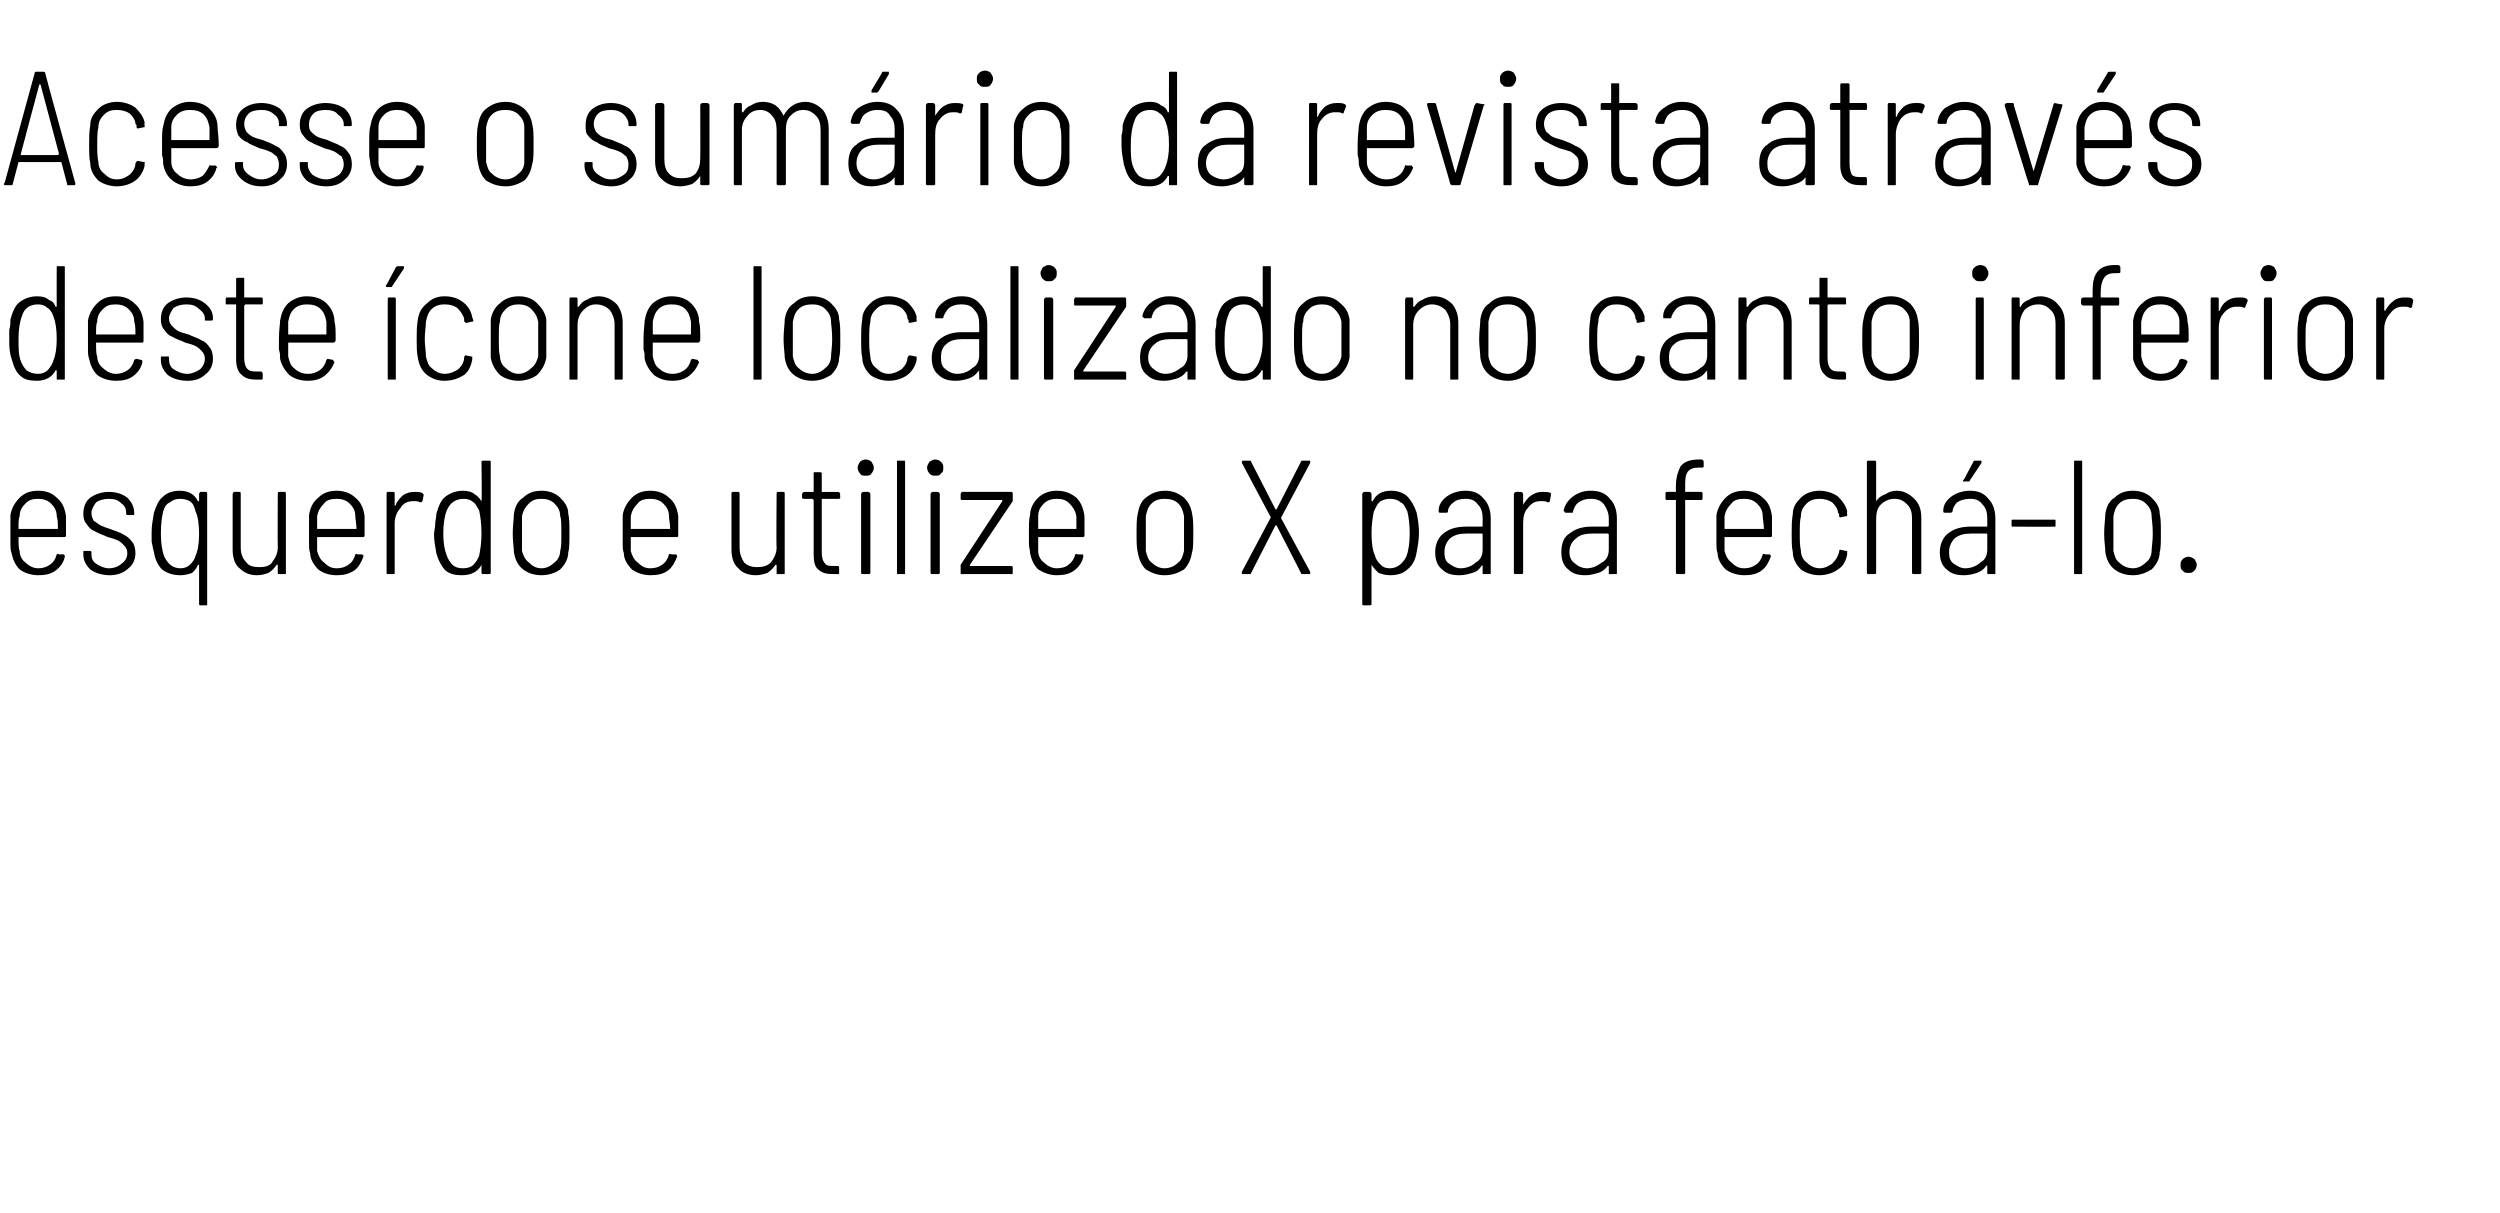 <?xml version="1.0" standalone="no"?><!DOCTYPE svg PUBLIC "-//W3C//DTD SVG 1.1//EN" "http://www.w3.org/Graphics/SVG/1.1/DTD/svg11.dtd"><svg xmlns="http://www.w3.org/2000/svg" version="1.1" width="216px" height="104.8px" viewBox="0 -2 216 104.8" style="top:-2px"><desc>Acesse o sumário da revista através deste ícone localizado no canto inferior esquerdo e utilize o X para fechá-lo</desc><defs/><g id="Polygon50039"><path d="m3.3 47.1c.4 0 .7-.1 1-.3c.3-.2.5-.5.6-.9c0 0 .1-.1.2 0h.4l.1.1v.1c-.1.5-.4.9-.8 1.2c-.4.3-.9.4-1.5.4c-.6 0-1.2-.2-1.6-.5c-.4-.4-.6-.9-.7-1.4c-.1-.3-.1-.5-.1-.8v-2.5c.1-.6.4-1.1.8-1.5c.4-.4.9-.6 1.6-.6c.7 0 1.2.2 1.6.6c.5.4.7.9.8 1.6v1.6c0 .1 0 .2-.1.2h-4c0 .6 0 1 .1 1.2c0 .4.2.8.5 1c.3.3.7.5 1.1.5zm0-6c-.5 0-.8.1-1.1.4c-.3.3-.5.6-.5 1.1c-.1.2-.1.5-.1 1.1h3.4c0-.5 0-.8-.1-1.1c0-.5-.2-.8-.5-1.1c-.3-.3-.7-.4-1.1-.4zm6.2 6.6c-.7 0-1.3-.2-1.7-.5c-.4-.4-.6-.8-.6-1.3v-.2c0-.1 0-.1.1-.1h.5s.1 0 .1.1v.2c0 .3.1.6.4.8c.3.2.7.4 1.1.4c.5 0 .9-.2 1.1-.4c.3-.2.5-.5.5-.9c0-.3-.1-.5-.3-.7c-.1-.1-.3-.3-.5-.4c-.2-.1-.5-.2-.9-.3c-.4-.2-.8-.3-1.1-.5c-.3-.1-.5-.3-.7-.6c-.2-.2-.3-.5-.3-.9c0-.6.2-1.1.6-1.4c.4-.3 1-.5 1.6-.5c.7 0 1.2.2 1.6.5c.4.4.6.8.6 1.4c0 .1 0 .1-.1.1h-.4c-.1 0-.2 0-.2-.1v-.1c0-.3-.1-.6-.4-.8c-.3-.3-.6-.4-1.1-.4c-.4 0-.8.1-1.1.3c-.2.3-.4.6-.4.9c0 .3.1.5.2.7c.2.1.4.3.6.4c.2.1.5.2.8.3c.5.2.9.3 1.2.5c.2.1.5.3.7.6c.2.2.3.6.3 1c0 .5-.2 1-.6 1.3c-.4.4-1 .6-1.6.6zm7.7-7c0-.1.1-.2.1-.2h.5c.1 0 .1.1.1.2v9.5c0 .1 0 .1-.1.1h-.5s-.1 0-.1-.1v-3.4h-.1c-.1.3-.3.5-.5.7c-.3.1-.6.2-1 .2c-.7 0-1.2-.2-1.6-.5c-.3-.3-.6-.8-.7-1.5c-.1-.3-.1-.5-.2-.9v-.8c0-.6.1-1.1.2-1.7c.2-.6.4-1.1.8-1.4c.3-.3.8-.5 1.4-.5c.8 0 1.3.3 1.6.9h.1v-.6s.01-.02 0 0zm-.3 5.3c.2-.4.3-1.1.3-1.9c0-.8-.1-1.5-.3-1.9c-.1-.4-.2-.7-.5-.9c-.2-.1-.5-.2-.8-.2c-.4 0-.7.1-.9.3c-.3.1-.5.4-.6.8c-.1.4-.2 1-.2 1.9c0 .8.1 1.5.3 2c.3.6.7 1 1.4 1c.3 0 .6-.1.8-.3c.2-.2.4-.4.5-.8zm7.1-5.3c0-.1 0-.2.1-.2h.5c.1 0 .1.1.1.2v6.8c0 .1 0 .1-.1.1h-.5c-.1 0-.1 0-.1-.1v-.7h-.1c-.2.3-.4.5-.7.7c-.3.1-.6.2-1 .2c-.6 0-1.1-.2-1.5-.6c-.4-.3-.6-.9-.6-1.6v-4.8c0-.1.1-.2.1-.2h.5c.1 0 .1.1.1.2v4.6c0 .6.2 1 .5 1.3c.2.3.6.4 1.1.4c.5 0 .9-.1 1.1-.4c.3-.4.5-.8.5-1.3c-.02-.02 0-4.6 0-4.6c0 0-.02-.02 0 0zm5.1 6.4c.4 0 .7-.1 1-.3c.3-.2.5-.5.6-.9c0 0 .1-.1.2 0h.4l.1.1v.1c-.2.5-.4.9-.8 1.2c-.5.3-.9.4-1.5.4c-.7 0-1.2-.2-1.6-.5c-.4-.4-.7-.9-.7-1.4c-.1-.3-.1-.5-.1-.8v-2.5c.1-.6.3-1.1.8-1.5c.4-.4.9-.6 1.6-.6c.6 0 1.2.2 1.6.6c.5.4.7.9.8 1.6v1.6c0 .1 0 .2-.1.2h-4v1.2c.1.4.3.8.6 1c.3.3.6.5 1.1.5zm0-6c-.5 0-.9.1-1.1.4c-.3.3-.5.6-.6 1.1v1.1h3.4c0-.5-.1-.8-.1-1.1c0-.5-.2-.8-.5-1.1c-.3-.3-.7-.4-1.1-.4zm6.7-.6c.3 0 .5 0 .7.1c.1.1.1.1.1.2l-.1.5c-.1.1-.1.1-.2.1c-.2-.1-.3-.1-.5-.1h-.1c-.5 0-.9.2-1.1.6c-.3.3-.5.8-.5 1.3v4.3c0 .1 0 .1-.1.1h-.5c-.1 0-.1 0-.1-.1v-6.8c0-.1 0-.2.1-.2h.5c.1 0 .1.1.1.2v1c.1 0 .1-.1.1-.1c.1-.3.4-.6.6-.8c.3-.2.6-.3 1-.3zm5.8-2.6c0-.1.1-.1.2-.1h.5s.1 0 .1.1v9.6c0 .1-.1.1-.1.1h-.5c-.1 0-.2 0-.2-.1v-.7c-.3.6-.9.9-1.7.9c-.6 0-1-.1-1.4-.4c-.3-.3-.6-.8-.8-1.5c-.1-.6-.2-1.1-.2-1.6c0-.3.1-.6.1-.9c0-.3.1-.6.1-.9c.2-.7.4-1.2.8-1.5c.4-.3.9-.5 1.5-.5c.4 0 .8.1 1 .3c.2.1.4.3.6.6c.05-.01 0-3.4 0-3.4c0 0 .05.04 0 0zm-.2 8.1c.1-.5.2-1.1.2-1.9c0-.9-.1-1.5-.2-2c-.2-.3-.3-.6-.5-.7c-.2-.2-.5-.3-.8-.3c-.7 0-1.2.3-1.5 1c-.2.5-.3 1.2-.3 2c0 .8.1 1.4.3 1.9c.1.3.3.6.5.8c.2.2.5.3.9.3c.4 0 .7-.1.9-.3c.2-.2.4-.5.5-.8zm5.4 1.7c-.7 0-1.2-.2-1.6-.5c-.5-.4-.7-.9-.8-1.5c0-.4-.1-.9-.1-1.6c0-.7.1-1.3.1-1.7c.1-.6.3-1.1.8-1.4c.4-.4.9-.6 1.6-.6c.6 0 1.2.2 1.6.6c.4.4.7.8.7 1.4c.1.4.1.9.1 1.7c0 .7 0 1.3-.1 1.6c0 .6-.3 1.1-.7 1.5c-.4.3-1 .5-1.6.5zm0-.6c.4 0 .8-.2 1.1-.5c.3-.2.5-.6.5-1c.1-.3.1-.8.1-1.5c0-.8 0-1.3-.1-1.5c0-.5-.2-.8-.5-1.1c-.3-.3-.7-.4-1.1-.4c-.5 0-.8.1-1.1.4c-.3.3-.5.6-.6 1.1v3c.1.4.3.8.6 1c.3.3.6.5 1.1.5zm9.4 0c.4 0 .7-.1 1-.3c.3-.2.5-.5.6-.9c0 0 .1-.1.2 0h.4l.1.1v.1c-.2.5-.4.9-.8 1.2c-.4.3-.9.4-1.5.4c-.6 0-1.2-.2-1.6-.5c-.4-.4-.7-.9-.7-1.4c-.1-.3-.1-.5-.1-.8v-2.5c.1-.6.4-1.1.8-1.5c.4-.4.9-.6 1.6-.6c.6 0 1.2.2 1.6.6c.5.4.7.9.8 1.6v1.6c0 .1 0 .2-.1.2h-4v1.2c.1.4.3.8.6 1c.3.3.6.5 1.1.5zm0-6c-.5 0-.9.1-1.1.4c-.3.3-.5.6-.6 1.1v1.1h3.4c0-.5-.1-.8-.1-1.1c0-.5-.2-.8-.5-1.1c-.3-.3-.7-.4-1.1-.4zm10.9-.4c0-.1 0-.2.1-.2h.5c.1 0 .1.1.1.2v6.8c0 .1 0 .1-.1.1h-.5c-.1 0-.1 0-.1-.1v-.6c0-.1 0-.1-.1-.1c-.2.3-.4.5-.7.7c-.3.1-.6.2-1 .2c-.6 0-1.2-.2-1.5-.6c-.4-.3-.6-.9-.6-1.6v-4.8c0-.1 0-.2.1-.2h.5c.1 0 .1.1.1.2v4.6c0 .6.2 1 .4 1.3c.3.3.7.4 1.1.4c.5 0 .9-.1 1.2-.4c.3-.4.5-.8.5-1.3c-.04-.02 0-4.6 0-4.6c0 0-.04-.02 0 0zm5.5.3c0 .1-.1.1-.2.1H71v4.6c0 .5.1.8.3 1c.1.2.4.2.9.2h.2c.1 0 .1.1.1.2v.4c0 .1 0 .1-.1.1h-.4c-.6 0-1-.1-1.3-.4c-.3-.2-.4-.7-.4-1.3v-4.7l-.1-.1h-.7c-.1 0-.2 0-.2-.1v-.3c0-.1.1-.2.2-.2h.8v-1.6c0-.1 0-.1.1-.1h.4c.1 0 .2 0 .2.1v1.6h1.4c.1 0 .2.1.2.2c-.04-.02 0 .3 0 .3c0 0-.04.01 0 0zm2.2-1.9c-.2 0-.4 0-.5-.2c-.1-.1-.2-.3-.2-.5c0-.2.1-.3.2-.5c.1-.1.3-.2.5-.2c.2 0 .4.1.5.2c.1.2.2.3.2.5c0 .2-.1.4-.2.5c-.1.2-.3.2-.5.2zm-.2 8.5c-.1 0-.2 0-.2-.1v-6.8c0-.1.1-.2.2-.2h.4c.1 0 .2.1.2.2v6.8c0 .1-.1.1-.2.1h-.4s-.04 0 0 0zm3 0c-.1 0-.1 0-.1-.1v-9.6c0-.1 0-.1.1-.1h.5c.1 0 .1 0 .1.1v9.6c0 .1 0 .1-.1.1h-.5zm3.2-8.5c-.2 0-.3 0-.5-.2c-.1-.1-.2-.3-.2-.5c0-.2.1-.3.2-.5c.2-.1.3-.2.5-.2c.2 0 .4.1.5.2c.2.2.2.3.2.5c0 .2 0 .4-.2.5c-.1.2-.3.2-.5.2zm-.2 8.5c-.1 0-.2 0-.2-.1v-6.8c0-.1.1-.2.2-.2h.4c.1 0 .2.1.2.2v6.8c0 .1-.1.1-.2.1h-.4s-.02 0 0 0zm2.5 0c-.1 0-.1 0-.1-.1v-.7l3.6-5.5v-.1h-3.5s-.1 0-.1-.1v-.4c0-.1.1-.2.1-.2h4.3c.1 0 .1.1.1.2v.6l-3.7 5.5v.1h3.6c.1 0 .1.1.1.2v.4c0 .1 0 .1-.1.1h-4.3zm8.2-.5c.4 0 .8-.1 1-.3c.3-.2.5-.5.6-.9c.1 0 .1-.1.2 0h.4c.1 0 .1.1.1.1v.1c-.1.5-.4.9-.8 1.2c-.4.3-.9.4-1.5.4c-.6 0-1.1-.2-1.6-.5c-.4-.4-.6-.9-.7-1.4c0-.3-.1-.5-.1-.8v-.9c0-.8 0-1.3.1-1.6c0-.6.3-1.1.7-1.5c.4-.4 1-.6 1.6-.6c.7 0 1.2.2 1.7.6c.4.4.6.9.7 1.6v1.6c0 .1 0 .2-.1.2h-3.9v1.2c0 .4.2.8.5 1c.3.3.7.5 1.1.5zm0-6c-.4 0-.8.1-1.1.4c-.3.3-.5.6-.5 1.1v1.1h3.3v-1.1c-.1-.5-.3-.8-.6-1.1c-.3-.3-.6-.4-1.1-.4zm9.3 6.6c-.6 0-1.1-.2-1.6-.5c-.4-.4-.6-.9-.7-1.5c-.1-.4-.1-.9-.1-1.6c0-.7 0-1.3.1-1.7c.1-.6.3-1.1.7-1.4c.5-.4 1-.6 1.7-.6c.6 0 1.1.2 1.6.6c.4.4.6.8.7 1.4c.1.4.1.9.1 1.7c0 .7 0 1.3-.1 1.6c-.1.6-.3 1.1-.7 1.5c-.5.3-1 .5-1.7.5zm0-.6c.5 0 .9-.2 1.2-.5c.3-.2.4-.6.5-1v-3c-.1-.5-.2-.8-.5-1.1c-.3-.3-.7-.4-1.2-.4c-.4 0-.8.1-1.1.4c-.3.3-.4.6-.5 1.1v3c.1.4.2.8.5 1c.3.3.7.5 1.1.5zm6.8.5h-.1v-.2l2.5-4.7c.1 0 .1 0 0 0l-2.5-4.7v-.1c0-.1.1-.1.1-.1h.6s.1 0 .1.1l2.1 4.1h.1l2.1-4.1c0-.1.1-.1.2-.1h.6v.2l-2.5 4.7v.1l2.5 4.6s.02.1 0 .1v.1h-.6c-.1 0-.2 0-.2-.1l-2.1-4.1h-.1l-2.1 4.1c0 .1-.1.1-.1.1h-.6s.03 0 0 0zm15-5.3c.1.5.2 1.1.2 1.7c0 .6-.1 1.2-.2 1.7c-.1.7-.4 1.2-.8 1.5c-.3.3-.8.5-1.5.5c-.4 0-.7-.1-1-.2c-.2-.2-.4-.4-.6-.7v3.4c0 .1-.1.1-.2.1h-.4c-.1 0-.2 0-.2-.1v-9.5c0-.1.1-.2.2-.2h.4c.1 0 .2.1.2.2v.6h.1c.3-.6.8-.9 1.6-.9c.6 0 1.1.2 1.4.5c.3.3.6.8.8 1.4zm-.9 3.8c.2-.5.3-1.2.3-2c0-.8-.1-1.5-.2-1.9c-.2-.4-.3-.7-.6-.8c-.2-.2-.5-.3-.9-.3c-.4 0-.6.1-.8.2c-.3.2-.4.5-.6.9c-.1.5-.2 1.1-.2 1.9c0 .8.1 1.5.3 1.9c.1.4.3.6.5.8c.2.2.4.3.8.3c.6 0 1.1-.4 1.4-1zm5.1-5.7c.7 0 1.2.2 1.6.7c.4.4.6 1 .6 1.7v4.7c0 .1 0 .1-.1.1h-.5c-.1 0-.1 0-.1-.1v-.6c0-.1-.1 0-.1 0c-.2.3-.4.5-.8.6c-.3.1-.7.2-1.1.2c-.6 0-1.1-.1-1.5-.5c-.4-.3-.6-.8-.6-1.5c0-.7.3-1.3.7-1.6c.5-.4 1.1-.6 2-.6h1.3c.1 0 .1 0 .1-.1v-.6c0-.5-.1-.9-.4-1.2c-.3-.4-.6-.5-1.1-.5c-.4 0-.8.1-1 .3c-.3.2-.5.5-.5.8c0 .1-.1.1-.2.1h-.5s-.1 0-.1-.1v-.1c0-.5.3-.9.7-1.2c.4-.3 1-.5 1.6-.5zm-.4 6.7c.5 0 1-.2 1.3-.5c.4-.2.6-.6.6-1.1v-1.3c0-.1 0-.1-.1-.1h-1.3c-.6 0-1 .1-1.4.4c-.3.3-.5.7-.5 1.2c0 .5.1.8.4 1c.3.2.6.4 1 .4zm7-6.6c.3 0 .6 0 .8.1v.2l-.1.5c0 .1-.1.1-.2.1c-.1-.1-.3-.1-.4-.1h-.2c-.5 0-.8.2-1.1.6c-.3.3-.4.8-.4 1.3v4.3c0 .1-.1.1-.2.1h-.4c-.1 0-.2 0-.2-.1v-6.8c0-.1.1-.2.2-.2h.4c.1 0 .2.1.2.2v1v-.1c.2-.3.4-.6.7-.8c.3-.2.6-.3.9-.3zm4.2-.1c.8 0 1.3.2 1.7.7c.4.4.6 1 .6 1.7v4.7c0 .1 0 .1-.1.1h-.5c-.1 0-.1 0-.1-.1v-.6h-.1c0-.1 0 0 0 0c-.2.3-.5.5-.8.6c-.4.1-.7.2-1.1.2c-.6 0-1.1-.1-1.5-.5c-.4-.3-.6-.8-.6-1.5c0-.7.2-1.3.7-1.6c.5-.4 1.1-.6 1.9-.6h1.4s.1 0 .1-.1v-.6c0-.5-.2-.9-.4-1.2c-.3-.4-.7-.5-1.2-.5c-.4 0-.7.1-1 .3c-.3.2-.4.5-.5.8c0 .1 0 .1-.1.1h-.5c-.1 0-.1 0-.1-.1c-.1 0-.1 0-.1-.1c.1-.5.4-.9.8-1.2c.4-.3.9-.5 1.5-.5zm-.3 6.7c.5 0 .9-.2 1.3-.5c.4-.2.6-.6.6-1.1v-1.3c0-.1-.1-.1-.1-.1h-1.3c-.6 0-1.1.1-1.4.4c-.4.3-.6.7-.6 1.2c0 .5.2.8.5 1c.2.2.6.4 1 .4zm9.7-8.7c-.5 0-.8.1-1 .4c-.2.3-.2.7-.2 1.3v.4h1.4c.1 0 .1.1.1.2v.3c0 .1 0 .2-.1.2h-1.4v6.3c0 .1-.1.1-.2.1h-.4c-.1 0-.2 0-.2-.1v-6.3h-.8c-.1 0-.1-.1-.1-.2v-.3c0-.1 0-.2.1-.2h.8v-.5c0-.8.2-1.3.4-1.7c.3-.4.8-.6 1.6-.6h.2c.1 0 .2.1.2.2v.4c0 .1-.1.1-.2.1h-.2s-.01 0 0 0zm3.9 8.7c.4 0 .7-.1 1-.3c.3-.2.5-.5.6-.9c0 0 .1-.1.2 0h.4l.1.1v.1c-.2.5-.4.9-.8 1.2c-.4.3-.9.4-1.5.4c-.6 0-1.2-.2-1.6-.5c-.4-.4-.7-.9-.7-1.4c-.1-.3-.1-.5-.1-.8v-2.5c.1-.6.4-1.1.8-1.5c.4-.4.9-.6 1.6-.6c.6 0 1.2.2 1.6.6c.5.4.7.9.8 1.6v1.6c0 .1 0 .2-.1.2h-4v1.2c.1.4.3.8.6 1c.3.3.6.5 1.1.5zm0-6c-.5 0-.9.1-1.1.4c-.3.3-.5.6-.6 1.1v1.1h3.4c0-.5-.1-.8-.1-1.1c0-.5-.2-.8-.5-1.1c-.3-.3-.7-.4-1.1-.4zm6.5 6.6c-.6 0-1.2-.2-1.6-.5c-.4-.4-.7-.9-.7-1.5c-.1-.4-.1-1-.1-1.6c0-.6 0-1.1.1-1.7c0-.6.3-1 .7-1.4c.4-.4 1-.6 1.6-.6c.6 0 1.2.2 1.6.5c.4.4.7.8.8 1.3c-.03.04 0 .3 0 .3c0 0 .01.02 0 0c0 .1 0 .1-.1.1l-.5.1c-.1 0-.1-.1-.1-.2c0-.1 0-.1-.1-.2c0-.3-.2-.6-.5-.9c-.3-.2-.7-.3-1.1-.3c-.4 0-.8.1-1.1.4c-.3.3-.5.6-.5 1.1c-.1.4-.1.9-.1 1.5c0 .6 0 1 .1 1.5c0 .4.2.8.5 1c.3.3.7.5 1.1.5c.5 0 .8-.2 1.1-.4c.3-.3.5-.6.6-1c0-.1 0-.2.1-.2l.5.1h.1v.1c0-.02 0 0 0 0c0 0-.02.15 0 .2c-.1.5-.3 1-.8 1.3c-.4.3-1 .5-1.6.5zm6.7-7.3c.6 0 1.1.3 1.5.7c.4.4.6.9.6 1.6v4.8c0 .1-.1.1-.2.1h-.4c-.1 0-.2 0-.2-.1v-4.7c0-.5-.1-.9-.4-1.2c-.3-.3-.6-.5-1.1-.5c-.5 0-.9.2-1.2.5c-.3.3-.4.7-.4 1.3v4.6c0 .1-.1.1-.2.1h-.4c-.1 0-.2 0-.2-.1v-9.6c0-.1.1-.1.2-.1h.4c.1 0 .2 0 .2.1v3.4c.2-.3.5-.5.8-.6c.3-.2.6-.3 1-.3zm6.3 0c.7 0 1.2.2 1.6.7c.4.4.6 1 .6 1.7v4.7c0 .1 0 .1-.1.1h-.5c-.1 0-.1 0-.1-.1v-.6c0-.1-.1 0-.1 0c-.2.3-.5.5-.8.6c-.3.1-.7.2-1.1.2c-.6 0-1.1-.1-1.5-.5c-.4-.3-.6-.8-.6-1.5c0-.7.3-1.3.7-1.6c.5-.4 1.1-.6 2-.6h1.3c.1 0 .1 0 .1-.1v-.6c0-.5-.1-.9-.4-1.2c-.3-.4-.6-.5-1.1-.5c-.4 0-.8.1-1.1.3c-.2.2-.4.5-.4.8c-.1.1-.1.1-.2.1h-.5s-.1 0-.1-.1v-.1c0-.5.3-.9.7-1.2c.4-.3 1-.5 1.6-.5zm-.4 6.7c.5 0 1-.2 1.3-.5c.4-.2.6-.6.6-1.1v-1.3c0-.1 0-.1-.1-.1h-1.3c-.6 0-1 .1-1.4.4c-.3.3-.5.7-.5 1.2c0 .5.1.8.4 1c.3.2.6.4 1 .4zm0-7.5h-.2c0-.1 0-.1.1-.2l.8-1.5c0-.1.1-.1.2-.1h.5v.2l-1 1.5c0 .1-.1.1-.1.1h-.3s-.04.01 0 0zm4.1 3.9c-.1 0-.1 0-.1-.1v-.4c0-.1 0-.1.1-.1h3.6c.1 0 .1 0 .1.1v.4c0 .1 0 .1-.1.1c-.01.03-3.6 0-3.6 0c0 0 .03.03 0 0zm5.4 4.1c-.1 0-.1 0-.1-.1v-9.6c0-.1 0-.1.1-.1h.5c.1 0 .1 0 .1.1v9.6c0 .1 0 .1-.1.1h-.5s.04 0 0 0zm5 .1c-.7 0-1.2-.2-1.6-.5c-.5-.4-.7-.9-.8-1.5c0-.4-.1-.9-.1-1.6c0-.7.1-1.3.1-1.7c.1-.6.3-1.1.8-1.4c.4-.4.9-.6 1.6-.6c.6 0 1.2.2 1.6.6c.4.4.7.8.7 1.4c.1.4.1.9.1 1.7c0 .7 0 1.3-.1 1.6c0 .6-.3 1.1-.7 1.5c-.5.3-1 .5-1.6.5zm0-.6c.4 0 .8-.2 1.1-.5c.3-.2.5-.6.5-1c0-.3.1-.8.1-1.5c0-.8-.1-1.3-.1-1.5c0-.5-.2-.8-.5-1.1c-.3-.3-.7-.4-1.1-.4c-.5 0-.9.1-1.2.4c-.3.3-.4.6-.5 1.1v3c.1.4.2.8.5 1c.3.3.7.5 1.2.5zm4.8.4c-.2 0-.4 0-.5-.2c-.2-.1-.2-.3-.2-.5c0-.2 0-.3.2-.5c.1-.1.3-.2.5-.2c.2 0 .3.1.5.2c.1.2.2.3.2.5c0 .2-.1.4-.2.5c-.2.2-.3.2-.5.2z" stroke="none" fill="#000"/></g><g id="Polygon50038"><path d="m4.9 21.1c0-.1 0-.1.1-.1h.5c.1 0 .1 0 .1.1v9.6c0 .1 0 .1-.1.1h-.5c-.1 0-.1 0-.1-.1v-.7h-.1c-.3.6-.9.9-1.6.9c-.6 0-1.1-.1-1.4-.4c-.4-.3-.6-.8-.8-1.5c-.2-.6-.2-1.1-.2-1.6v-.9c.1-.3.1-.6.1-.9c.2-.7.4-1.2.8-1.5c.4-.3.9-.5 1.5-.5c.5 0 .8.1 1 .3c.3.1.5.3.6.6h.1c-.01-.01 0-3.4 0-3.4c0 0-.01.04 0 0zm-.3 8.1c.2-.5.3-1.1.3-1.9c0-.9-.1-1.5-.3-2c-.1-.3-.3-.6-.5-.7c-.2-.2-.5-.3-.8-.3c-.7 0-1.2.3-1.4 1c-.2.5-.3 1.2-.3 2c0 .8 0 1.4.2 1.9c.1.3.3.6.5.8c.3.2.6.3 1 .3c.3 0 .6-.1.8-.3c.2-.2.4-.5.5-.8zm5.4 1.1c.4 0 .7-.1 1-.3c.3-.2.5-.5.6-.9c0 0 .1-.1.2-.1l.4.1c.1 0 .1.1.1.1v.1c-.1.5-.4.9-.8 1.2c-.4.3-.9.4-1.5.4c-.6 0-1.2-.2-1.6-.5c-.4-.4-.6-.9-.7-1.4c-.1-.3-.1-.5-.1-.8v-2.5c.1-.6.4-1.1.8-1.5c.4-.4.9-.6 1.6-.6c.7 0 1.2.2 1.6.6c.5.4.7.9.8 1.6v1.6c0 .1 0 .2-.1.2h-4c0 .6 0 1 .1 1.2c0 .4.2.8.5 1c.3.3.7.5 1.1.5zm0-6c-.5 0-.8.1-1.1.4c-.3.3-.5.6-.5 1.1c-.1.2-.1.5-.1 1.1h3.4c0-.5 0-.8-.1-1.1c0-.5-.2-.8-.5-1.1c-.3-.3-.7-.4-1.1-.4zm6.2 6.6c-.7 0-1.3-.2-1.7-.5c-.4-.4-.6-.8-.6-1.3v-.2c0-.1 0-.1.1-.1h.5c.1 0 .1 0 .1.1v.1c0 .4.1.7.4.9c.3.2.7.4 1.2.4c.4 0 .8-.2 1.1-.4c.2-.2.4-.5.4-.9c0-.3-.1-.5-.3-.7c-.1-.1-.3-.3-.5-.4c-.2-.1-.5-.2-.9-.3c-.4-.2-.8-.3-1.1-.5c-.3-.1-.5-.3-.7-.6c-.2-.2-.3-.5-.3-.9c0-.6.2-1.1.6-1.4c.4-.3 1-.5 1.6-.5c.7 0 1.2.2 1.6.5c.5.4.7.8.7 1.3v.1c0 .1-.1.1-.2.1h-.4c-.1 0-.1 0-.1-.1v-.1c0-.3-.2-.6-.5-.8c-.3-.3-.6-.4-1.1-.4c-.4 0-.8.1-1.1.3c-.2.3-.4.6-.4.9c0 .3.1.5.3.7c.1.1.3.3.5.4c.2.1.5.2.9.3c.4.2.8.3 1.1.5c.3.1.5.3.7.6c.2.2.3.6.3 1c0 .5-.2 1-.6 1.3c-.4.4-.9.6-1.6.6zm6.5-6.7c0 .1 0 .1-.1.1h-1.4l-.1.1v4.5c0 .5.1.8.3 1c.2.2.5.2.9.2h.3s.1.1.1.2v.4c0 .1-.1.1-.1.1h-.4c-.6 0-1-.1-1.3-.4c-.3-.2-.5-.7-.5-1.3v-4.8h-.8c-.1 0-.1 0-.1-.1v-.3c0-.1 0-.2.1-.2h.8v-1.6c0-.1.1-.1.2-.1h.4c.1 0 .1 0 .1.1v1.6h1.5c.1 0 .1.1.1.2c.02-.02 0 .3 0 .3c0 0 .02.01 0 0zm3.9 6.1c.4 0 .7-.1 1-.3c.3-.2.5-.5.6-.9l.1-.1l.5.1v.1c.1 0 .1.1.1.1c-.2.5-.5.9-.9 1.2c-.4.3-.9.4-1.4.4c-.7 0-1.2-.2-1.6-.5c-.4-.4-.7-.9-.8-1.4c0-.3 0-.5-.1-.8v-.9c0-.8.1-1.3.1-1.6c.1-.6.3-1.1.7-1.5c.5-.4 1-.6 1.6-.6c.7 0 1.3.2 1.7.6c.4.4.7.9.7 1.6c.1.3.1.8.1 1.6c0 .1-.1.2-.2.2h-3.9v1.2c.1.4.2.8.5 1c.3.3.7.5 1.2.5zm-.1-6c-.4 0-.8.1-1.1.4c-.3.3-.4.6-.5 1.1v1.1h3.3v-1.1c-.1-.5-.2-.8-.5-1.1c-.3-.3-.7-.4-1.2-.4zm7.1 6.5c-.1 0-.1 0-.1-.1v-6.8c0-.1 0-.2.1-.2h.5c.1 0 .1.1.1.2v6.8c0 .1 0 .1-.1.1h-.5s.03 0 0 0zm-.1-8h-.1c-.1-.1-.1-.1 0-.2l.8-1.5c.1-.1.1-.1.2-.1h.5v.2l-1 1.5c0 .1-.1.1-.1.1h-.3s-.03.01 0 0zm4.9 8.1c-.6 0-1.1-.2-1.5-.5c-.5-.4-.7-.9-.8-1.5c-.1-.4-.1-1-.1-1.6c0-.6 0-1.1.1-1.7c.1-.6.3-1 .8-1.4c.4-.4.9-.6 1.5-.6c.7 0 1.2.2 1.6.5c.5.4.7.8.8 1.3l.1.3s-.05.02 0 0c0 .1-.1.1-.2.1l-.4.1c-.1 0-.2-.1-.2-.2v-.2c-.1-.3-.3-.6-.6-.9c-.3-.2-.6-.3-1.1-.3c-.4 0-.8.1-1.1.4c-.3.3-.4.6-.5 1.1c0 .4-.1.9-.1 1.5c0 .6.1 1 .1 1.5c.1.4.2.8.5 1c.3.3.7.5 1.1.5c.5 0 .9-.2 1.2-.4c.3-.3.5-.6.5-1c0-.1.1-.2.1-.2l.5.1h.1v.1c.04-.02 0 0 0 0c0 0 .02.15 0 .1v.1c-.1.5-.3 1-.7 1.3c-.5.3-1 .5-1.7.5zm6.4 0c-.6 0-1.2-.2-1.6-.5c-.4-.4-.7-.9-.8-1.5v-3.3c.1-.6.4-1.1.8-1.4c.4-.4 1-.6 1.6-.6c.7 0 1.2.2 1.6.6c.4.4.7.8.8 1.4v3.3c-.1.6-.4 1.1-.8 1.5c-.4.3-1 .5-1.6.5zm0-.6c.4 0 .8-.2 1.1-.5c.3-.2.5-.6.6-1v-3c-.1-.5-.3-.8-.6-1.1c-.3-.3-.7-.4-1.1-.4c-.4 0-.8.1-1.1.4c-.3.3-.5.6-.5 1.1c-.1.2-.1.7-.1 1.5c0 .7 0 1.2.1 1.5c0 .4.2.8.5 1c.3.3.7.5 1.1.5zm6.9-6.7c.7 0 1.2.3 1.6.7c.3.4.5.9.5 1.6v4.8c0 .1 0 .1-.1.1h-.5c-.1 0-.1 0-.1-.1V26c0-.5-.2-.9-.4-1.2c-.3-.3-.7-.5-1.2-.5c-.5 0-.8.2-1.1.5c-.3.3-.5.7-.5 1.3v4.6c0 .1 0 .1-.1.1h-.5c-.1 0-.1 0-.1-.1v-6.8c0-.1 0-.2.1-.2h.5c.1 0 .1.1.1.2v.6h.1c.2-.3.4-.5.7-.6c.3-.2.7-.3 1-.3zm6.4 6.7c.4 0 .7-.1 1-.3c.3-.2.5-.5.6-.9l.1-.1l.5.1v.1c.1 0 .1.1.1.1c-.2.5-.5.9-.9 1.2c-.4.3-.9.4-1.4.4c-.7 0-1.2-.2-1.6-.5c-.4-.4-.7-.9-.8-1.4c0-.3 0-.5-.1-.8v-.9c0-.8.1-1.3.1-1.6c.1-.6.3-1.1.7-1.5c.5-.4 1-.6 1.6-.6c.7 0 1.3.2 1.7.6c.4.4.7.9.7 1.6c.1.3.1.8.1 1.6c0 .1-.1.2-.2.2h-3.9v1.2c.1.4.2.8.5 1c.3.3.7.5 1.2.5zm-.1-6c-.4 0-.8.1-1.1.4c-.3.3-.4.6-.5 1.1v1.1h3.3v-1.1c-.1-.5-.2-.8-.5-1.1c-.3-.3-.7-.4-1.2-.4zm7.2 6.5c-.1 0-.1 0-.1-.1v-9.6c0-.1 0-.1.1-.1h.5c.1 0 .1 0 .1.1v9.6c0 .1 0 .1-.1.1h-.5s.04 0 0 0zm5 .1c-.7 0-1.2-.2-1.6-.5c-.5-.4-.7-.9-.8-1.5c0-.4-.1-.9-.1-1.6c0-.7.1-1.3.1-1.7c.1-.6.3-1.1.8-1.4c.4-.4.9-.6 1.6-.6c.6 0 1.2.2 1.6.6c.4.4.7.8.7 1.4c.1.4.1.9.1 1.7c0 .7 0 1.3-.1 1.6c0 .6-.3 1.1-.7 1.5c-.5.3-1 .5-1.6.5zm0-.6c.4 0 .8-.2 1.1-.5c.3-.2.5-.6.5-1c0-.3.1-.8.1-1.5c0-.8-.1-1.3-.1-1.5c0-.5-.2-.8-.5-1.1c-.3-.3-.7-.4-1.1-.4c-.5 0-.9.1-1.2.4c-.3.3-.4.6-.5 1.1v3c.1.4.2.8.5 1c.3.3.7.5 1.2.5zm6.6.6c-.6 0-1.2-.2-1.6-.5c-.4-.4-.7-.9-.7-1.5c-.1-.4-.1-1-.1-1.6c0-.6 0-1.1.1-1.7c0-.6.3-1 .7-1.4c.4-.4 1-.6 1.6-.6c.6 0 1.2.2 1.6.5c.4.4.7.8.8 1.3c-.04.04 0 .3 0 .3c0 0 0 .02 0 0c0 .1 0 .1-.1.1l-.5.1c-.1 0-.1-.1-.1-.2c0-.1-.1-.1-.1-.2c0-.3-.2-.6-.5-.9c-.3-.2-.7-.3-1.1-.3c-.5 0-.8.1-1.1.4c-.3.3-.5.6-.5 1.1c-.1.4-.1.9-.1 1.5c0 .6 0 1 .1 1.5c0 .4.2.8.5 1c.3.3.6.5 1.1.5c.4 0 .8-.2 1.1-.4c.3-.3.5-.6.5-1c.1-.1.1-.2.2-.2l.5.1c.1 0 .1 0 .1.1c-.02-.02 0 0 0 0c0 0-.03.15 0 .1v.1c-.1.5-.4 1-.8 1.3c-.4.3-1 .5-1.6.5zm6.3-7.3c.7 0 1.2.2 1.6.7c.4.4.6 1 .6 1.7v4.7c0 .1 0 .1-.1.1h-.5c-.1 0-.1 0-.1-.1v-.6c0-.1-.1 0-.1 0c-.2.3-.5.5-.8.6c-.3.1-.7.2-1.1.2c-.6 0-1.1-.1-1.5-.5c-.4-.3-.6-.8-.6-1.5c0-.7.3-1.3.7-1.6c.5-.4 1.1-.6 1.9-.6h1.4c.1 0 .1 0 .1-.1v-.6c0-.5-.1-.9-.4-1.2c-.3-.4-.6-.5-1.2-.5c-.4 0-.7.1-1 .3c-.2.2-.4.5-.5.8c0 .1 0 .1-.1.1h-.5c-.1 0-.1 0-.1-.1v-.1c0-.5.3-.9.7-1.2c.4-.3.9-.5 1.6-.5zm-.4 6.7c.5 0 1-.2 1.3-.5c.4-.2.6-.6.6-1.1v-1.3c0-.1 0-.1-.1-.1h-1.3c-.6 0-1.1.1-1.4.4c-.4.3-.5.7-.5 1.2c0 .5.1.8.4 1c.2.2.6.4 1 .4zm4.7.5c-.1 0-.1 0-.1-.1v-9.6c0-.1 0-.1.1-.1h.5c.1 0 .1 0 .1.1v9.6c0 .1 0 .1-.1.1h-.5zm3.2-8.5c-.2 0-.3 0-.5-.2c-.1-.1-.2-.3-.2-.5c0-.2.1-.3.2-.5c.2-.1.3-.2.5-.2c.2 0 .4.1.5.2c.2.2.2.3.2.5c0 .2 0 .4-.2.5c-.1.2-.3.2-.5.2zm-.2 8.5c-.1 0-.2 0-.2-.1v-6.8c0-.1.1-.2.2-.2h.4c.1 0 .2.1.2.2v6.8c0 .1-.1.1-.2.1h-.4s-.02 0 0 0zm2.5 0c-.1 0-.1 0-.1-.1v-.7l3.6-5.5v-.1h-3.5s-.1 0-.1-.1v-.4c0-.1.1-.2.1-.2h4.3c.1 0 .1.1.1.2v.6L93.6 30v.1h3.6c.1 0 .1.1.1.2v.4c0 .1 0 .1-.1.1h-4.3zm8.1-7.2c.8 0 1.3.2 1.7.7c.4.4.6 1 .6 1.7v4.7c0 .1 0 .1-.1.1h-.5c-.1 0-.1 0-.1-.1v-.6h-.1c0-.1 0 0 0 0c-.2.3-.5.5-.8.6c-.4.1-.7.2-1.1.2c-.6 0-1.1-.1-1.5-.5c-.4-.3-.6-.8-.6-1.5c0-.7.2-1.3.7-1.6c.5-.4 1.1-.6 1.9-.6h1.4s.1 0 .1-.1v-.6c0-.5-.2-.9-.4-1.2c-.3-.4-.7-.5-1.2-.5c-.4 0-.7.1-1 .3c-.3.2-.4.5-.5.8c0 .1 0 .1-.1.1h-.5c-.1 0-.1 0-.1-.1c-.1 0-.1 0-.1-.1c.1-.5.4-.9.8-1.2c.4-.3.9-.5 1.5-.5zm-.3 6.7c.5 0 .9-.2 1.3-.5c.4-.2.6-.6.6-1.1v-1.3c0-.1-.1-.1-.1-.1h-1.3c-.6 0-1.1.1-1.4.4c-.4.3-.6.7-.6 1.2c0 .5.2.8.5 1c.2.2.6.4 1 .4zm8.4-9.2c0-.1 0-.1.1-.1h.5c.1 0 .1 0 .1.1v9.6c0 .1 0 .1-.1.1h-.5c-.1 0-.1 0-.1-.1v-.7h-.1c-.3.6-.9.9-1.6.9c-.6 0-1.1-.1-1.4-.4c-.4-.3-.6-.8-.8-1.5c-.2-.6-.2-1.1-.2-1.6v-.9c.1-.3.1-.6.1-.9c.2-.7.4-1.2.8-1.5c.4-.3.9-.5 1.5-.5c.5 0 .8.1 1 .3c.3.1.5.3.6.6h.1c-.01-.01 0-3.4 0-3.4c0 0-.01.04 0 0zm-.3 8.1c.2-.5.3-1.1.3-1.9c0-.9-.1-1.5-.3-2c-.1-.3-.3-.6-.5-.7c-.2-.2-.5-.3-.8-.3c-.7 0-1.2.3-1.4 1c-.2.5-.3 1.2-.3 2c0 .8 0 1.4.2 1.9c.1.3.3.6.5.8c.3.2.6.3 1 .3c.3 0 .6-.1.8-.3c.2-.2.4-.5.5-.8zm5.4 1.7c-.6 0-1.2-.2-1.6-.5c-.4-.4-.7-.9-.7-1.5c-.1-.4-.1-.9-.1-1.6c0-.7 0-1.3.1-1.7c0-.6.3-1.1.7-1.4c.4-.4 1-.6 1.6-.6c.7 0 1.2.2 1.6.6c.5.4.7.8.8 1.4v3.3c-.1.6-.4 1.1-.8 1.5c-.4.3-.9.5-1.6.5zm0-.6c.5 0 .8-.2 1.1-.5c.3-.2.5-.6.6-1v-3c-.1-.5-.3-.8-.6-1.1c-.3-.3-.6-.4-1.1-.4c-.4 0-.8.1-1.1.4c-.3.3-.5.6-.5 1.1c-.1.2-.1.7-.1 1.5c0 .7 0 1.2.1 1.5c0 .4.2.8.5 1c.3.3.7.5 1.1.5zm9.7-6.7c.7 0 1.2.3 1.6.7c.3.4.5.9.5 1.6v4.8c0 .1 0 .1-.1.1h-.5c-.1 0-.1 0-.1-.1V26c0-.5-.2-.9-.4-1.2c-.3-.3-.7-.5-1.2-.5c-.4 0-.8.2-1.1.5c-.3.3-.5.7-.5 1.3v4.6c0 .1 0 .1-.1.1h-.5s-.1 0-.1-.1v-6.8c0-.1.1-.2.1-.2h.5c.1 0 .1.1.1.2v.6h.1c.2-.3.4-.5.7-.6c.3-.2.7-.3 1-.3zm6.4 7.3c-.7 0-1.2-.2-1.6-.5c-.5-.4-.7-.9-.8-1.5c0-.4-.1-.9-.1-1.6c0-.7.1-1.3.1-1.7c.1-.6.3-1.1.8-1.4c.4-.4.9-.6 1.6-.6c.6 0 1.2.2 1.6.6c.4.4.7.8.7 1.4c.1.4.1.9.1 1.7c0 .7 0 1.3-.1 1.6c0 .6-.3 1.1-.7 1.5c-.5.3-1 .5-1.6.5zm0-.6c.4 0 .8-.2 1.1-.5c.3-.2.5-.6.5-1c0-.3.1-.8.1-1.5c0-.8-.1-1.3-.1-1.5c0-.5-.2-.8-.5-1.1c-.3-.3-.7-.4-1.1-.4c-.5 0-.9.1-1.2.4c-.3.3-.4.6-.5 1.1v3c.1.4.2.8.5 1c.3.3.7.5 1.2.5zm9.4.6c-.6 0-1.2-.2-1.6-.5c-.4-.4-.7-.9-.7-1.5c-.1-.4-.1-1-.1-1.6c0-.6 0-1.1.1-1.7c0-.6.3-1 .7-1.4c.4-.4 1-.6 1.6-.6c.6 0 1.2.2 1.6.5c.4.4.7.8.8 1.3c-.04.04 0 .3 0 .3c0 0 0 .02 0 0c0 .1 0 .1-.1.1l-.5.1c-.1 0-.1-.1-.1-.2c0-.1-.1-.1-.1-.2c0-.3-.2-.6-.5-.9c-.3-.2-.7-.3-1.1-.3c-.5 0-.8.1-1.1.4c-.3.3-.5.6-.5 1.1c-.1.4-.1.9-.1 1.5c0 .6 0 1 .1 1.5c0 .4.2.8.5 1c.3.3.6.5 1.1.5c.4 0 .8-.2 1.1-.4c.3-.3.5-.6.5-1c.1-.1.1-.2.2-.2l.5.1c.1 0 .1 0 .1.1c-.02-.02 0 0 0 0c0 0-.03.15 0 .1v.1c-.1.5-.4 1-.8 1.3c-.4.3-1 .5-1.6.5zm6.3-7.3c.7 0 1.2.2 1.6.7c.4.4.6 1 .6 1.7v4.7c0 .1 0 .1-.1.1h-.5c-.1 0-.1 0-.1-.1v-.6c0-.1-.1 0-.1 0c-.2.3-.5.5-.8.6c-.3.1-.7.2-1.1.2c-.6 0-1.1-.1-1.5-.5c-.4-.3-.6-.8-.6-1.5c0-.7.3-1.3.7-1.6c.5-.4 1.1-.6 1.9-.6h1.4c.1 0 .1 0 .1-.1v-.6c0-.5-.1-.9-.4-1.2c-.3-.4-.6-.5-1.2-.5c-.4 0-.7.1-1 .3c-.2.2-.4.5-.5.8c0 .1 0 .1-.1.1h-.5c-.1 0-.1 0-.1-.1v-.1c0-.5.3-.9.7-1.2c.4-.3.9-.5 1.6-.5zm-.4 6.7c.5 0 1-.2 1.3-.5c.4-.2.6-.6.6-1.1v-1.3c0-.1 0-.1-.1-.1h-1.3c-.6 0-1.1.1-1.4.4c-.4.3-.5.7-.5 1.2c0 .5.1.8.4 1c.2.2.6.4 1 .4zm7.1-6.7c.7 0 1.2.3 1.6.7c.3.4.5.9.5 1.6v4.8c0 .1 0 .1-.1.1h-.5c-.1 0-.1 0-.1-.1V26c0-.5-.2-.9-.4-1.2c-.3-.3-.7-.5-1.2-.5c-.4 0-.8.2-1.1.5c-.3.3-.5.7-.5 1.3v4.6c0 .1 0 .1-.1.1h-.5c-.1 0-.1 0-.1-.1v-6.8c0-.1 0-.2.1-.2h.5c.1 0 .1.1.1.2v.6h.1c.2-.3.4-.5.7-.6c.3-.2.7-.3 1-.3zm6.8.6c0 .1 0 .1-.1.1H158c-.1 0-.1.1-.1.1v4.5c0 .5.1.8.3 1c.2.2.5.2.9.2h.2c.1 0 .2.1.2.2v.4c0 .1-.1.1-.2.1h-.3c-.6 0-1.1-.1-1.3-.4c-.3-.2-.5-.7-.5-1.3v-4.7s0-.1-.1-.1h-.7c-.1 0-.1 0-.1-.1v-.3c0-.1 0-.2.1-.2h.8v-1.6c0-.1 0-.1.1-.1h.5c.1 0 .1 0 .1.1v1.6h1.5c.1 0 .1.1.1.2v.3s.01.01 0 0zm3.8 6.7c-.6 0-1.1-.2-1.6-.5c-.4-.4-.6-.9-.7-1.5c-.1-.4-.1-.9-.1-1.6c0-.7 0-1.3.1-1.7c.1-.6.3-1.1.7-1.4c.5-.4 1-.6 1.7-.6c.6 0 1.1.2 1.6.6c.4.4.6.8.7 1.4c.1.4.1.9.1 1.7c0 .7 0 1.3-.1 1.6c-.1.6-.3 1.1-.7 1.5c-.5.3-1 .5-1.7.5zm0-.6c.5 0 .9-.2 1.2-.5c.3-.2.5-.6.5-1v-3c0-.5-.2-.8-.5-1.1c-.3-.3-.7-.4-1.2-.4c-.4 0-.8.1-1.1.4c-.3.3-.4.6-.5 1.1v3c.1.4.2.8.5 1c.3.3.7.5 1.1.5zm7.8-8c-.2 0-.4 0-.5-.2c-.2-.1-.2-.3-.2-.5c0-.2 0-.3.2-.5c.1-.1.3-.2.5-.2c.2 0 .4.1.5.2c.1.2.2.3.2.5c0 .2-.1.4-.2.5c-.1.2-.3.2-.5.2zm-.3 8.5c-.1 0-.1 0-.1-.1v-6.8c0-.1 0-.2.1-.2h.5c.1 0 .1.1.1.2v6.8c0 .1 0 .1-.1.1h-.5s.03 0 0 0zm5.5-7.2c.6 0 1.2.3 1.5.7c.4.4.6.9.6 1.6v4.8c0 .1-.1.1-.2.1h-.4c-.1 0-.2 0-.2-.1V26c0-.5-.1-.9-.4-1.2c-.3-.3-.6-.5-1.1-.5c-.5 0-.9.2-1.2.5c-.2.3-.4.7-.4 1.3v4.6c0 .1 0 .1-.1.1h-.5c-.1 0-.1 0-.1-.1v-6.8c0-.1 0-.2.1-.2h.5c.1 0 .1.1.1.2v.6h.1c.1-.3.4-.5.7-.6c.3-.2.6-.3 1-.3zm6.5-2c-.5 0-.8.1-1 .4c-.2.3-.3.7-.3 1.3v.4h1.5c.1 0 .1.1.1.2v.3c0 .1 0 .2-.1.2h-1.5v6.3c0 .1 0 .1-.1.1h-.5c-.1 0-.1 0-.1-.1v-6.3h-.8c-.1 0-.2-.1-.2-.2v-.3c0-.1.1-.2.2-.2h.8v-.5c0-.8.1-1.3.4-1.7c.3-.4.8-.6 1.5-.6h.3c.1 0 .2.1.2.2v.4c0 .1-.1.1-.2.1h-.2s-.03 0 0 0zm3.9 8.7c.4 0 .7-.1 1-.3c.3-.2.5-.5.6-.9c0 0 .1-.1.2-.1l.4.1s0 .1.1.1v.1c-.2.5-.5.9-.9 1.2c-.4.3-.9.4-1.4.4c-.7 0-1.2-.2-1.6-.5c-.4-.4-.7-.9-.8-1.4v-3.3c.1-.6.3-1.1.8-1.5c.4-.4.9-.6 1.5-.6c.7 0 1.3.2 1.7.6c.4.4.7.9.7 1.6c.1.3.1.8.1 1.6c0 .1-.1.2-.2.2H185v1.2c.1.4.2.8.5 1c.3.3.7.5 1.2.5zm0-6c-.5 0-.9.1-1.2.4c-.3.3-.4.6-.5 1.1v1.1h3.3v-1.1c0-.5-.2-.8-.5-1.1c-.3-.3-.7-.4-1.1-.4zm6.7-.6c.3 0 .5 0 .7.1c.1.1.1.1.1.2l-.2.5c0 .1-.1.1-.1.1c-.2-.1-.3-.1-.5-.1h-.2c-.4 0-.8.2-1.1.6c-.3.3-.4.8-.4 1.3v4.3c0 .1 0 .1-.1.1h-.5c-.1 0-.1 0-.1-.1v-6.8c0-.1 0-.2.1-.2h.5c.1 0 .1.1.1.2v1l.1-.1c.1-.3.3-.6.6-.8c.3-.2.6-.3 1-.3zm2.6-1.4c-.2 0-.4 0-.5-.2c-.1-.1-.2-.3-.2-.5c0-.2.1-.3.2-.5c.1-.1.3-.2.5-.2c.2 0 .4.1.5.2c.1.2.2.3.2.5c0 .2-.1.4-.2.5c-.1.2-.3.2-.5.2zm-.3 8.5s-.1 0-.1-.1v-6.8c0-.1.1-.2.1-.2h.5c.1 0 .1.1.1.2v6.8c0 .1 0 .1-.1.1h-.5s.04 0 0 0zm5.2.1c-.6 0-1.2-.2-1.6-.5c-.4-.4-.7-.9-.7-1.5c-.1-.4-.1-.9-.1-1.6c0-.7 0-1.3.1-1.7c0-.6.3-1.1.7-1.4c.4-.4 1-.6 1.6-.6c.7 0 1.2.2 1.6.6c.5.4.7.8.8 1.4v3.3c-.1.6-.3 1.1-.8 1.5c-.4.3-.9.5-1.6.5zm0-.6c.5 0 .8-.2 1.1-.5c.3-.2.5-.6.6-1v-3c-.1-.5-.3-.8-.6-1.1c-.3-.3-.6-.4-1.1-.4c-.4 0-.8.1-1.1.4c-.3.3-.5.6-.5 1.1c-.1.2-.1.7-.1 1.5c0 .7 0 1.2.1 1.5c0 .4.2.8.5 1c.3.3.7.5 1.1.5zm6.8-6.6c.3 0 .6 0 .7.1c.1.1.1.1.1.2l-.1.5c0 .1-.1.1-.2.1c-.1-.1-.3-.1-.5-.1h-.1c-.5 0-.8.2-1.1.6c-.3.3-.5.8-.5 1.3v4.3c0 .1 0 .1-.1.1h-.5s-.1 0-.1-.1v-6.8c0-.1.1-.2.1-.2h.5c.1 0 .1.1.1.2v.9l.1.1v-.1c.2-.3.4-.6.7-.8c.2-.2.6-.3.9-.3z" stroke="none" fill="#000"/></g><g id="Polygon50037"><path d="m5.9 14c-.1 0-.1 0-.1-.1L5.3 12H1.6l-.5 1.9c0 .1-.1.1-.1.1h-.6c-.1-.1-.1-.1 0-.2L3 4.3c0-.1.1-.1.1-.1h.6c.1 0 .2 0 .2.1c-.02.01 2.6 9.5 2.6 9.5c0 0 .02.09 0 .1c0 .1 0 .1-.1.1h-.5s.02 0 0 0zm-4.1-2.7v.1h3.2l.1-.1l-1.6-6h-.1c-.01-.01-1.6 6-1.6 6c0 0-.01.01 0 0zm8.3 2.8c-.6 0-1.2-.2-1.6-.5c-.4-.4-.7-.9-.7-1.5c-.1-.4-.1-1-.1-1.6c0-.6 0-1.1.1-1.7c0-.6.3-1 .7-1.4c.4-.4 1-.6 1.6-.6c.6 0 1.2.2 1.6.5c.4.4.7.8.8 1.3c-.04.04 0 .3 0 .3c0 0 0 .02 0 0c0 .1 0 .1-.1.1l-.5.1c-.1 0-.1-.1-.1-.2c0-.1 0-.1-.1-.2c0-.3-.2-.6-.5-.9c-.3-.2-.7-.3-1.1-.3c-.5 0-.8.1-1.1.4c-.3.3-.5.6-.5 1.1c-.1.4-.1.9-.1 1.5c0 .6 0 1 .1 1.5c0 .4.2.8.5 1c.3.3.6.5 1.1.5c.5 0 .8-.2 1.1-.4c.3-.3.5-.6.5-1c.1-.1.1-.2.2-.2l.5.1h.1v.1c-.01-.02 0 0 0 0c0 0-.03.15 0 .2c-.1.5-.4 1-.8 1.3c-.4.3-1 .5-1.6.5zm6.4-.6c.3 0 .7-.1 1-.3c.2-.2.4-.5.6-.9c0 0 0-.1.1 0h.4c.1 0 .1.1.1.1c.1 0 .1.1 0 .1c-.1.5-.4.9-.8 1.2c-.4.3-.9.4-1.5.4c-.6 0-1.1-.2-1.5-.5c-.5-.4-.7-.9-.8-1.4c0-.3 0-.5-.1-.8v-.9c0-.8 0-1.3.1-1.6c.1-.6.3-1.1.7-1.5c.5-.4 1-.6 1.6-.6c.7 0 1.3.2 1.7.6c.4.4.7.9.7 1.6c0 .3.1.8.1 1.6c0 .1-.1.2-.2.2h-3.9v1.2c0 .4.2.8.5 1c.3.3.7.5 1.2.5zm-.1-6c-.4 0-.8.1-1.1.4c-.3.3-.5.6-.5 1.1v1.1h3.3V9c-.1-.5-.2-.8-.5-1.1c-.3-.3-.7-.4-1.2-.4zm6.2 6.6c-.7 0-1.2-.2-1.6-.5c-.5-.4-.7-.8-.7-1.3v-.2c0-.1.1-.1.2-.1h.4c.1 0 .1 0 .1.1v.2c0 .3.2.6.5.8c.3.2.6.4 1.1.4c.5 0 .8-.2 1.1-.4c.3-.2.4-.5.4-.9c0-.3-.1-.5-.2-.7c-.2-.1-.3-.3-.6-.4c-.2-.1-.5-.2-.9-.3c-.4-.2-.8-.3-1-.5c-.3-.1-.6-.3-.8-.6c-.1-.2-.2-.5-.2-.9c0-.6.2-1.1.6-1.4c.4-.3.9-.5 1.6-.5c.6 0 1.2.2 1.6.5c.4.4.6.8.6 1.4c0 .1-.1.1-.1.1h-.5c-.1 0-.1 0-.1-.1v-.1c0-.3-.1-.6-.4-.8c-.3-.3-.7-.4-1.1-.4c-.5 0-.9.1-1.1.3c-.3.3-.4.6-.4.9c0 .3.1.5.2.7c.1.1.3.3.5.4c.2.1.5.2.9.3c.5.2.8.3 1.1.5c.3.1.5.3.7.6c.2.2.3.6.3 1c0 .5-.2 1-.6 1.3c-.4.4-.9.6-1.6.6zm5.6 0c-.7 0-1.3-.2-1.7-.5c-.4-.4-.6-.8-.6-1.3v-.2c0-.1 0-.1.1-.1h.5c.1 0 .1 0 .1.1v.2c0 .3.2.6.4.8c.3.2.7.4 1.2.4c.4 0 .8-.2 1.1-.4c.2-.2.4-.5.4-.9c0-.3-.1-.5-.2-.7c-.2-.1-.4-.3-.6-.4c-.2-.1-.5-.2-.9-.3c-.4-.2-.8-.3-1.1-.5c-.3-.1-.5-.3-.7-.6c-.2-.2-.3-.5-.3-.9c0-.6.2-1.1.6-1.4c.4-.3 1-.5 1.6-.5c.7 0 1.3.2 1.7.5c.4.4.6.8.6 1.4c0 .1-.1.1-.2.1h-.4c-.1 0-.1 0-.1-.1v-.1c0-.3-.2-.6-.5-.8c-.2-.3-.6-.4-1.1-.4c-.4 0-.8.1-1 .3c-.3.3-.4.6-.4.9c0 .3 0 .5.2.7c.1.1.3.3.5.4c.2.1.5.2.9.3c.4.2.8.3 1.1.5c.3.1.5.3.7.6c.2.2.3.6.3 1c0 .5-.2 1-.6 1.3c-.4.4-.9.6-1.6.6zm6.2-.6c.3 0 .7-.1 1-.3c.2-.2.4-.5.6-.9c0 0 0-.1.1 0h.4c.1 0 .1.1.1.1v.1c-.1.5-.4.9-.8 1.2c-.4.3-.9.4-1.5.4c-.6 0-1.1-.2-1.5-.5c-.5-.4-.7-.9-.8-1.4c0-.3-.1-.5-.1-.8v-.9c0-.8 0-1.3.1-1.6c.1-.6.3-1.1.7-1.5c.4-.4 1-.6 1.6-.6c.7 0 1.3.2 1.7.6c.4.4.7.9.7 1.6v1.6c0 .1 0 .2-.1.2h-3.9v1.2c0 .4.2.8.5 1c.3.3.7.5 1.2.5zm-.1-6c-.4 0-.8.1-1.1.4c-.3.3-.5.6-.5 1.1v1.1h3.3V9c-.1-.5-.3-.8-.6-1.1c-.3-.3-.6-.4-1.1-.4zm9.4 6.6c-.7 0-1.2-.2-1.7-.5c-.4-.4-.6-.9-.7-1.5c-.1-.4-.1-.9-.1-1.6c0-.7 0-1.3.1-1.7c.1-.6.3-1.1.7-1.4c.5-.4 1-.6 1.7-.6c.6 0 1.1.2 1.6.6c.4.4.6.8.7 1.4c.1.4.1.9.1 1.7c0 .7 0 1.3-.1 1.6c-.1.6-.3 1.1-.7 1.5c-.5.3-1 .5-1.6.5zm0-.6c.4 0 .8-.2 1.1-.5c.3-.2.5-.6.5-1v-3c0-.5-.2-.8-.5-1.1c-.3-.3-.7-.4-1.1-.4c-.5 0-.9.1-1.2.4c-.3.3-.4.6-.5 1.1v3c.1.4.2.8.5 1c.3.3.7.5 1.2.5zm9.1.6c-.7 0-1.2-.2-1.7-.5c-.4-.4-.6-.8-.6-1.3v-.2c0-.1.1-.1.2-.1h.4c.1 0 .1 0 .1.1v.2c0 .3.2.6.5.8c.3.2.6.4 1.1.4c.5 0 .8-.2 1.1-.4c.3-.2.4-.5.4-.9c0-.3-.1-.5-.2-.7c-.2-.1-.3-.3-.6-.4c-.2-.1-.5-.2-.9-.3c-.4-.2-.8-.3-1-.5c-.3-.1-.6-.3-.8-.6c-.2-.2-.2-.5-.2-.9c0-.6.2-1.1.6-1.4c.4-.3.9-.5 1.6-.5c.6 0 1.2.2 1.6.5c.4.4.6.8.6 1.4c0 .1-.1.1-.1.1h-.5c-.1 0-.1 0-.1-.1v-.1c0-.3-.2-.6-.4-.8c-.3-.3-.7-.4-1.1-.4c-.5 0-.9.1-1.1.3c-.3.3-.4.6-.4.9c0 .3.1.5.2.7c.1.1.3.3.5.4c.2.1.5.2.9.3c.4.2.8.3 1.1.5c.3.1.5.3.7.6c.2.2.3.6.3 1c0 .5-.2 1-.6 1.3c-.4.4-.9.6-1.6.6zm7.7-7c0-.1.1-.2.2-.2h.4c.1 0 .2.1.2.2v6.8c0 .1-.1.1-.2.1h-.4c-.1 0-.2 0-.2-.1v-.7c-.2.3-.4.5-.7.7c-.3.1-.7.2-1 .2c-.7 0-1.2-.2-1.6-.6c-.4-.3-.6-.9-.6-1.6V7.1c0-.1.1-.2.2-.2h.4c.1 0 .2.1.2.2v4.6c0 .6.1 1 .4 1.3c.3.3.6.4 1.1.4c.5 0 .9-.1 1.2-.4c.3-.4.4-.8.4-1.3c.02-.02 0-4.6 0-4.6c0 0 .02-.02 0 0zm9.1-.3c.6 0 1.1.3 1.5.7c.3.4.5.9.5 1.7v4.7c0 .1 0 .1-.1.1h-.5c-.1 0-.1 0-.1-.1V9.3c0-.6-.1-1-.4-1.3c-.3-.3-.6-.5-1.1-.5c-.5 0-.8.2-1.1.5c-.3.3-.4.7-.4 1.2v4.7c0 .1-.1.1-.2.1h-.4c-.1 0-.2 0-.2-.1V9.3c0-.6-.1-1-.4-1.3c-.2-.3-.6-.5-1-.5c-.5 0-.9.2-1.1.5c-.3.3-.5.7-.5 1.2v4.7c0 .1 0 .1-.1.1h-.5s-.1 0-.1-.1V7.1c0-.1.1-.2.1-.2h.5c.1 0 .1.1.1.2v.6h.1c.2-.3.4-.5.7-.6c.3-.2.6-.3 1-.3c.4 0 .8.1 1.1.3c.3.2.5.5.7.9c.2-.4.5-.7.8-.9c.3-.2.7-.3 1.1-.3zm6.2 0c.7 0 1.3.2 1.7.7c.4.4.6 1 .6 1.7v4.7c0 .1-.1.1-.2.1h-.4c-.1 0-.2 0-.2-.1v-.6c0-.1 0 0 0 0c-.2.3-.5.5-.8.6c-.4.1-.8.2-1.2.2c-.5 0-1-.1-1.4-.5c-.4-.3-.6-.8-.6-1.5c0-.7.2-1.3.7-1.6c.4-.4 1.1-.6 1.9-.6h1.4v-.7c0-.5-.1-.9-.4-1.2c-.2-.4-.6-.5-1.1-.5c-.4 0-.7.1-1 .3c-.3.2-.4.5-.5.8c0 .1-.1.1-.2.1h-.5l-.1-.1v-.1c.1-.5.3-.9.7-1.2c.5-.3 1-.5 1.6-.5zm-.3 6.7c.5 0 .9-.2 1.3-.5c.4-.2.5-.6.5-1.1v-1.4h-1.4c-.5 0-1 .1-1.4.4c-.3.3-.5.7-.5 1.2c0 .5.2.8.4 1c.3.2.6.4 1.1.4zM75.4 6h-.1v-.2l.9-1.5c0-.1 0-.1.1-.1h.5v.2l-.9 1.5c-.1.1-.1.1-.2.1h-.3s0 .01 0 0zm7.1.9c.2 0 .5 0 .7.1c0 .1.1.1 0 .2l-.1.5c0 .1-.1.1-.2.1c-.1-.1-.3-.1-.4-.1h-.2c-.4 0-.8.2-1.1.6c-.3.3-.4.8-.4 1.3v4.3c0 .1-.1.1-.2.1h-.4c-.1 0-.2 0-.2-.1V7.1c0-.1.1-.2.2-.2h.4c.1 0 .2.1.2.2v1v-.1c.2-.3.4-.6.7-.8c.3-.2.6-.3 1-.3zm2.6-1.4c-.2 0-.4 0-.5-.2c-.2-.1-.2-.3-.2-.5c0-.2 0-.3.2-.5c.1-.1.3-.2.5-.2c.2 0 .4.1.5.2c.1.2.2.3.2.5c0 .2-.1.4-.2.5c-.1.2-.3.2-.5.2zm-.3 8.5c-.1 0-.1 0-.1-.1V7.1c0-.1 0-.2.1-.2h.5c.1 0 .1.1.1.2v6.8c0 .1 0 .1-.1.1h-.5s.03 0 0 0zm5.2.1c-.7 0-1.2-.2-1.6-.5c-.4-.4-.7-.9-.8-1.5V8.8c.1-.6.4-1.1.8-1.4c.4-.4 1-.6 1.6-.6c.6 0 1.2.2 1.6.6c.4.4.7.8.8 1.4v3.3c-.1.6-.4 1.1-.8 1.5c-.4.3-1 .5-1.6.5zm0-.6c.4 0 .8-.2 1.1-.5c.3-.2.5-.6.5-1c.1-.3.1-.8.1-1.5c0-.8 0-1.3-.1-1.5c0-.5-.2-.8-.5-1.1c-.3-.3-.7-.4-1.1-.4c-.5 0-.8.1-1.1.4c-.3.3-.5.6-.5 1.1c-.1.2-.1.7-.1 1.5c0 .7 0 1.2.1 1.5c0 .4.2.8.5 1c.3.3.6.5 1.1.5zm11-9.2c0-.1 0-.1.1-.1h.5c.1 0 .1 0 .1.1v9.6c0 .1 0 .1-.1.1h-.5c-.1 0-.1 0-.1-.1v-.7h-.1c-.3.6-.8.9-1.6.9c-.6 0-1.1-.1-1.4-.4c-.4-.3-.6-.8-.8-1.5c-.1-.6-.2-1.1-.2-1.6v-.9c.1-.3.1-.6.1-.9c.2-.7.5-1.2.8-1.5c.4-.3.9-.5 1.6-.5c.4 0 .7.1.9.3c.3.1.5.3.6.6h.1c-.01-.01 0-3.4 0-3.4c0 0-.01.04 0 0zm-.3 8.1c.2-.5.3-1.1.3-1.9c0-.9-.1-1.5-.3-2c-.1-.3-.3-.6-.5-.7c-.2-.2-.5-.3-.8-.3c-.7 0-1.2.3-1.4 1c-.2.5-.3 1.2-.3 2c0 .8 0 1.4.2 1.9c.1.3.3.6.5.8c.3.2.6.3 1 .3c.3 0 .6-.1.8-.3c.2-.2.4-.5.5-.8zm5.3-5.6c.7 0 1.3.2 1.7.7c.4.4.6 1 .6 1.7v4.7c0 .1-.1.1-.2.1h-.4c-.1 0-.2 0-.2-.1v-.6c0-.1 0 0 0 0c-.2.3-.5.5-.8.6c-.4.1-.7.2-1.1.2c-.6 0-1.1-.1-1.5-.5c-.4-.3-.6-.8-.6-1.5c0-.7.2-1.3.7-1.6c.5-.4 1.1-.6 1.9-.6h1.4v-.7c0-.5-.1-.9-.3-1.2c-.3-.4-.7-.5-1.2-.5c-.4 0-.7.1-1 .3c-.3.2-.4.5-.5.8c0 .1-.1.1-.1.1h-.5c-.1 0-.1 0-.2-.1v-.1c.1-.5.3-.9.8-1.2c.4-.3.9-.5 1.5-.5zm-.3 6.7c.5 0 .9-.2 1.3-.5c.4-.2.5-.6.5-1.1v-1.4h-1.4c-.5 0-1 .1-1.3.4c-.4.3-.6.7-.6 1.2c0 .5.2.8.4 1c.3.2.7.4 1.1.4zm9.8-6.6c.3 0 .5 0 .7.1c.1.1.1.1.1.2l-.2.5c0 .1 0 .1-.1.1c-.2-.1-.3-.1-.5-.1h-.2c-.4 0-.8.2-1.1.6c-.3.3-.4.8-.4 1.3v4.3c0 .1 0 .1-.1.1h-.5c-.1 0-.1 0-.1-.1V7.1c0-.1 0-.2.1-.2h.5c.1 0 .1.1.1.2v1c.1 0 .1-.1.1-.1c.1-.3.4-.6.6-.8c.3-.2.6-.3 1-.3zm4.3 6.6c.4 0 .7-.1 1-.3c.3-.2.5-.5.6-.9c0 0 0-.1.1 0h.5v.1c.1 0 .1.1.1.1c-.2.5-.5.9-.9 1.2c-.4.3-.9.4-1.4.4c-.7 0-1.2-.2-1.6-.5c-.4-.4-.7-.9-.8-1.4c0-.3 0-.5-.1-.8v-.9c0-.8.1-1.3.1-1.6c.1-.6.3-1.1.7-1.5c.5-.4 1-.6 1.6-.6c.7 0 1.3.2 1.7.6c.4.4.7.9.7 1.6c0 .3.1.8.1 1.6c0 .1-.1.2-.2.2h-3.9v1.2c0 .4.2.8.5 1c.3.3.7.5 1.2.5zm-.1-6c-.4 0-.8.1-1.1.4c-.3.3-.5.6-.5 1.1v1.1h3.3V9c-.1-.5-.2-.8-.5-1.1c-.3-.3-.7-.4-1.2-.4zm5.8 6.5c-.1 0-.1 0-.2-.1c.04-.01-2-6.8-2-6.8c0 0 0-.04 0 0c0-.1 0-.2.1-.2h.6s.1.1.1.2l1.6 5.7c0 .1.1.1.1.1v-.1l1.6-5.7c.1-.1.1-.2.2-.2l.5.1h.1c.1 0 .1.1 0 .1l-2 6.8c0 .1-.1.1-.1.1h-.6s.01 0 0 0zm4.8-8.5c-.2 0-.4 0-.5-.2c-.2-.1-.2-.3-.2-.5c0-.2 0-.3.2-.5c.1-.1.3-.2.5-.2c.2 0 .4.1.5.2c.1.2.2.3.2.5c0 .2-.1.4-.2.5c-.1.2-.3.2-.5.2zM130 14c-.1 0-.1 0-.1-.1V7.1c0-.1 0-.2.1-.2h.5c.1 0 .1.1.1.2v6.8c0 .1 0 .1-.1.1h-.5s.03 0 0 0zm4.9.1c-.7 0-1.2-.2-1.6-.5c-.5-.4-.7-.8-.7-1.3v-.2c0-.1.1-.1.2-.1h.4c.1 0 .2 0 .2.1v.2c0 .3.1.6.4.8c.3.2.7.4 1.1.4c.5 0 .8-.2 1.1-.4c.3-.2.4-.5.4-.9c0-.3 0-.5-.2-.7c-.1-.1-.3-.3-.5-.4c-.3-.1-.6-.2-1-.3c-.4-.2-.7-.3-1-.5c-.3-.1-.5-.3-.7-.6c-.2-.2-.3-.5-.3-.9c0-.6.2-1.1.6-1.4c.4-.3.9-.5 1.6-.5c.7 0 1.2.2 1.6.5c.4.4.6.8.6 1.4c0 .1 0 .1-.1.1h-.4c-.1 0-.2 0-.2-.1v-.1c0-.3-.1-.6-.4-.8c-.3-.3-.7-.4-1.1-.4c-.5 0-.8.1-1.1.3c-.3.3-.4.6-.4.9c0 .3.1.5.2.7c.2.1.3.3.5.4c.2.1.5.2.9.3c.5.2.8.3 1.1.5c.3.1.6.3.8.6c.2.2.3.6.3 1c0 .5-.2 1-.6 1.3c-.4.4-1 .6-1.7.6zm6.6-6.7c0 .1-.1.1-.2.1H140c-.1 0-.1.1-.1.1v4.5c0 .5.1.8.3 1c.2.2.5.2.9.2h.2c.1 0 .2.1.2.2v.4c0 .1-.1.1-.2.1h-.3c-.6 0-1.1-.1-1.4-.4c-.3-.2-.4-.7-.4-1.3V7.6s0-.1-.1-.1h-.7c-.1 0-.1 0-.1-.1v-.3c0-.1 0-.2.1-.2h.8V5.3c0-.1 0-.1.1-.1h.5c.1 0 .1 0 .1.1v1.6h1.4c.1 0 .2.1.2.2c-.02-.02 0 .3 0 .3c0 0-.02.01 0 0zm3.8-.6c.8 0 1.3.2 1.7.7c.4.4.6 1 .6 1.7v4.7c0 .1 0 .1-.1.1h-.5c-.1 0-.1 0-.1-.1v-.6h-.1c0-.1 0 0 0 0c-.2.3-.5.5-.8.6c-.4.1-.7.2-1.1.2c-.6 0-1.1-.1-1.5-.5c-.4-.3-.6-.8-.6-1.5c0-.7.2-1.3.7-1.6c.5-.4 1.1-.6 1.9-.6h1.4s.1 0 .1-.1v-.6c0-.5-.2-.9-.4-1.2c-.3-.4-.7-.5-1.2-.5c-.4 0-.7.1-1 .3c-.3.2-.4.5-.5.8c0 .1 0 .1-.1.1h-.5c-.1 0-.1 0-.1-.1c-.1 0-.1 0-.1-.1c.1-.5.3-.9.8-1.2c.4-.3.9-.5 1.5-.5zm-.3 6.7c.5 0 .9-.2 1.3-.5c.4-.2.6-.6.6-1.1v-1.3c0-.1-.1-.1-.1-.1h-1.3c-.6 0-1.1.1-1.4.4c-.4.3-.6.7-.6 1.2c0 .5.2.8.4 1c.3.2.7.4 1.1.4zm9.5-6.7c.7 0 1.3.2 1.7.7c.4.4.6 1 .6 1.7v4.7c0 .1-.1.1-.2.1h-.4c-.1 0-.2 0-.2-.1v-.6c0-.1 0 0 0 0c-.2.3-.5.5-.9.6c-.3.1-.7.2-1.1.2c-.5 0-1-.1-1.4-.5c-.4-.3-.6-.8-.6-1.5c0-.7.2-1.3.7-1.6c.4-.4 1.1-.6 1.9-.6h1.4v-.7c0-.5-.1-.9-.4-1.2c-.2-.4-.6-.5-1.1-.5c-.4 0-.7.1-1 .3c-.3.2-.5.5-.5.8c0 .1-.1.1-.2.1h-.5s-.1 0-.1-.1v-.1c.1-.5.3-.9.7-1.2c.5-.3 1-.5 1.6-.5zm-.3 6.7c.5 0 .9-.2 1.3-.5c.3-.2.5-.6.5-1.1v-1.4h-1.4c-.6 0-1 .1-1.4.4c-.3.3-.5.7-.5 1.2c0 .5.1.8.4 1c.3.2.6.4 1.1.4zm7.1-6.1c0 .1 0 .1-.1.1h-1.4v4.6c0 .5.1.8.2 1c.2.2.5.2.9.2h.3c.1 0 .1.1.1.2v.4c0 .1 0 .1-.1.1h-.4c-.6 0-1-.1-1.3-.4c-.3-.2-.5-.7-.5-1.3V7.5h-.7c-.1 0-.2 0-.2-.1v-.3c0-.1.1-.2.2-.2h.7V5.3c0-.1.1-.1.2-.1h.4c.1 0 .2 0 .2.1v1.6h1.4c.1 0 .1.1.1.2c.05-.02 0 .3 0 .3c0 0 .05.01 0 0zm4.2-.5c.3 0 .5 0 .7.1c.1.1.1.1.1.2l-.2.5c0 .1 0 .1-.1.1c-.2-.1-.3-.1-.5-.1h-.1c-.5 0-.9.2-1.2.6c-.2.3-.4.8-.4 1.3v4.3c0 .1 0 .1-.1.1h-.5c-.1 0-.1 0-.1-.1V7.1c0-.1 0-.2.1-.2h.5c.1 0 .1.1.1.2v1c.1 0 .1-.1.1-.1c.1-.3.4-.6.6-.8c.3-.2.6-.3 1-.3zm4.2-.1c.7 0 1.3.2 1.7.7c.4.4.6 1 .6 1.7v4.7c0 .1-.1.1-.2.1h-.4c-.1 0-.2 0-.2-.1v-.6c0-.1 0 0-.1 0c-.2.3-.4.5-.8.6c-.3.1-.7.2-1.1.2c-.5 0-1-.1-1.4-.5c-.4-.3-.6-.8-.6-1.5c0-.7.2-1.3.7-1.6c.4-.4 1.1-.6 1.9-.6h1.4v-.7c0-.5-.1-.9-.4-1.2c-.2-.4-.6-.5-1.1-.5c-.4 0-.8.1-1 .3c-.3.2-.5.5-.5.8c0 .1-.1.1-.2.1h-.5s-.1 0-.1-.1v-.1c.1-.5.3-.9.7-1.2c.5-.3 1-.5 1.6-.5zm-.3 6.7c.5 0 .9-.2 1.3-.5c.3-.2.5-.6.5-1.1v-1.4h-1.4c-.6 0-1 .1-1.4.4c-.3.3-.5.7-.5 1.2c0 .5.1.8.4 1c.3.2.6.4 1.1.4zm6 .5c-.1 0-.1 0-.1-.1c-.04-.01-2.1-6.8-2.1-6.8c0 0 .02-.04 0 0c0-.1.1-.2.2-.2h.5c.1 0 .1.1.1.2l1.7 5.7v.1v-.1l1.7-5.7c0-.1.1-.2.1-.2l.5.1h.1c.1 0 .1.1.1.1l-2.1 6.8c0 .1 0 .1-.1.1h-.6s.03 0 0 0zm6.4-.5c.4 0 .7-.1 1-.3c.3-.2.5-.5.6-.9c0 0 .1-.1.2 0h.4s0 .1.1.1v.1c-.2.5-.5.9-.9 1.2c-.4.3-.9.4-1.4.4c-.7 0-1.2-.2-1.6-.5c-.4-.4-.7-.9-.8-1.4V8.9c.1-.6.3-1.1.8-1.5c.4-.4.9-.6 1.5-.6c.7 0 1.3.2 1.7.6c.4.4.7.9.7 1.6c.1.3.1.8.1 1.6c0 .1-.1.2-.2.2h-3.9v1.2c.1.4.2.8.5 1c.3.3.7.5 1.2.5zm0-6c-.5 0-.9.1-1.2.4c-.3.3-.4.6-.5 1.1v1.1h3.3V9c0-.5-.2-.8-.5-1.1c-.3-.3-.7-.4-1.1-.4zm-.5-1.5h-.1v-.2l.9-1.5c0-.1.1-.1.2-.1h.5v.2l-1 1.5c0 .1-.1.1-.2.1h-.3s.04.01 0 0zm6.6 8.1c-.6 0-1.2-.2-1.6-.5c-.5-.4-.7-.8-.7-1.3v-.2c0-.1.1-.1.2-.1h.4c.1 0 .2 0 .2.1v.2c0 .3.1.6.4.8c.3.2.7.4 1.1.4c.5 0 .8-.2 1.1-.4c.3-.2.4-.5.4-.9c0-.3 0-.5-.2-.7c-.1-.1-.3-.3-.5-.4l-.9-.3c-.5-.2-.8-.3-1.1-.5c-.3-.1-.5-.3-.7-.6c-.2-.2-.3-.5-.3-.9c0-.6.2-1.1.6-1.4c.4-.3.9-.5 1.6-.5c.7 0 1.2.2 1.6.5c.4.4.6.8.6 1.4c0 .1 0 .1-.1.1h-.4c-.1 0-.2 0-.2-.1v-.1c0-.3-.1-.6-.4-.8c-.3-.3-.7-.4-1.1-.4c-.5 0-.8.1-1.1.3c-.3.3-.4.6-.4.9c0 .3.1.5.2.7c.2.1.3.3.5.4c.3.1.5.2.9.3c.5.2.8.3 1.1.5c.3.1.6.3.8.6c.2.2.3.6.3 1c0 .5-.2 1-.6 1.3c-.4.4-1 .6-1.7.6z" stroke="none" fill="#000"/></g></svg>